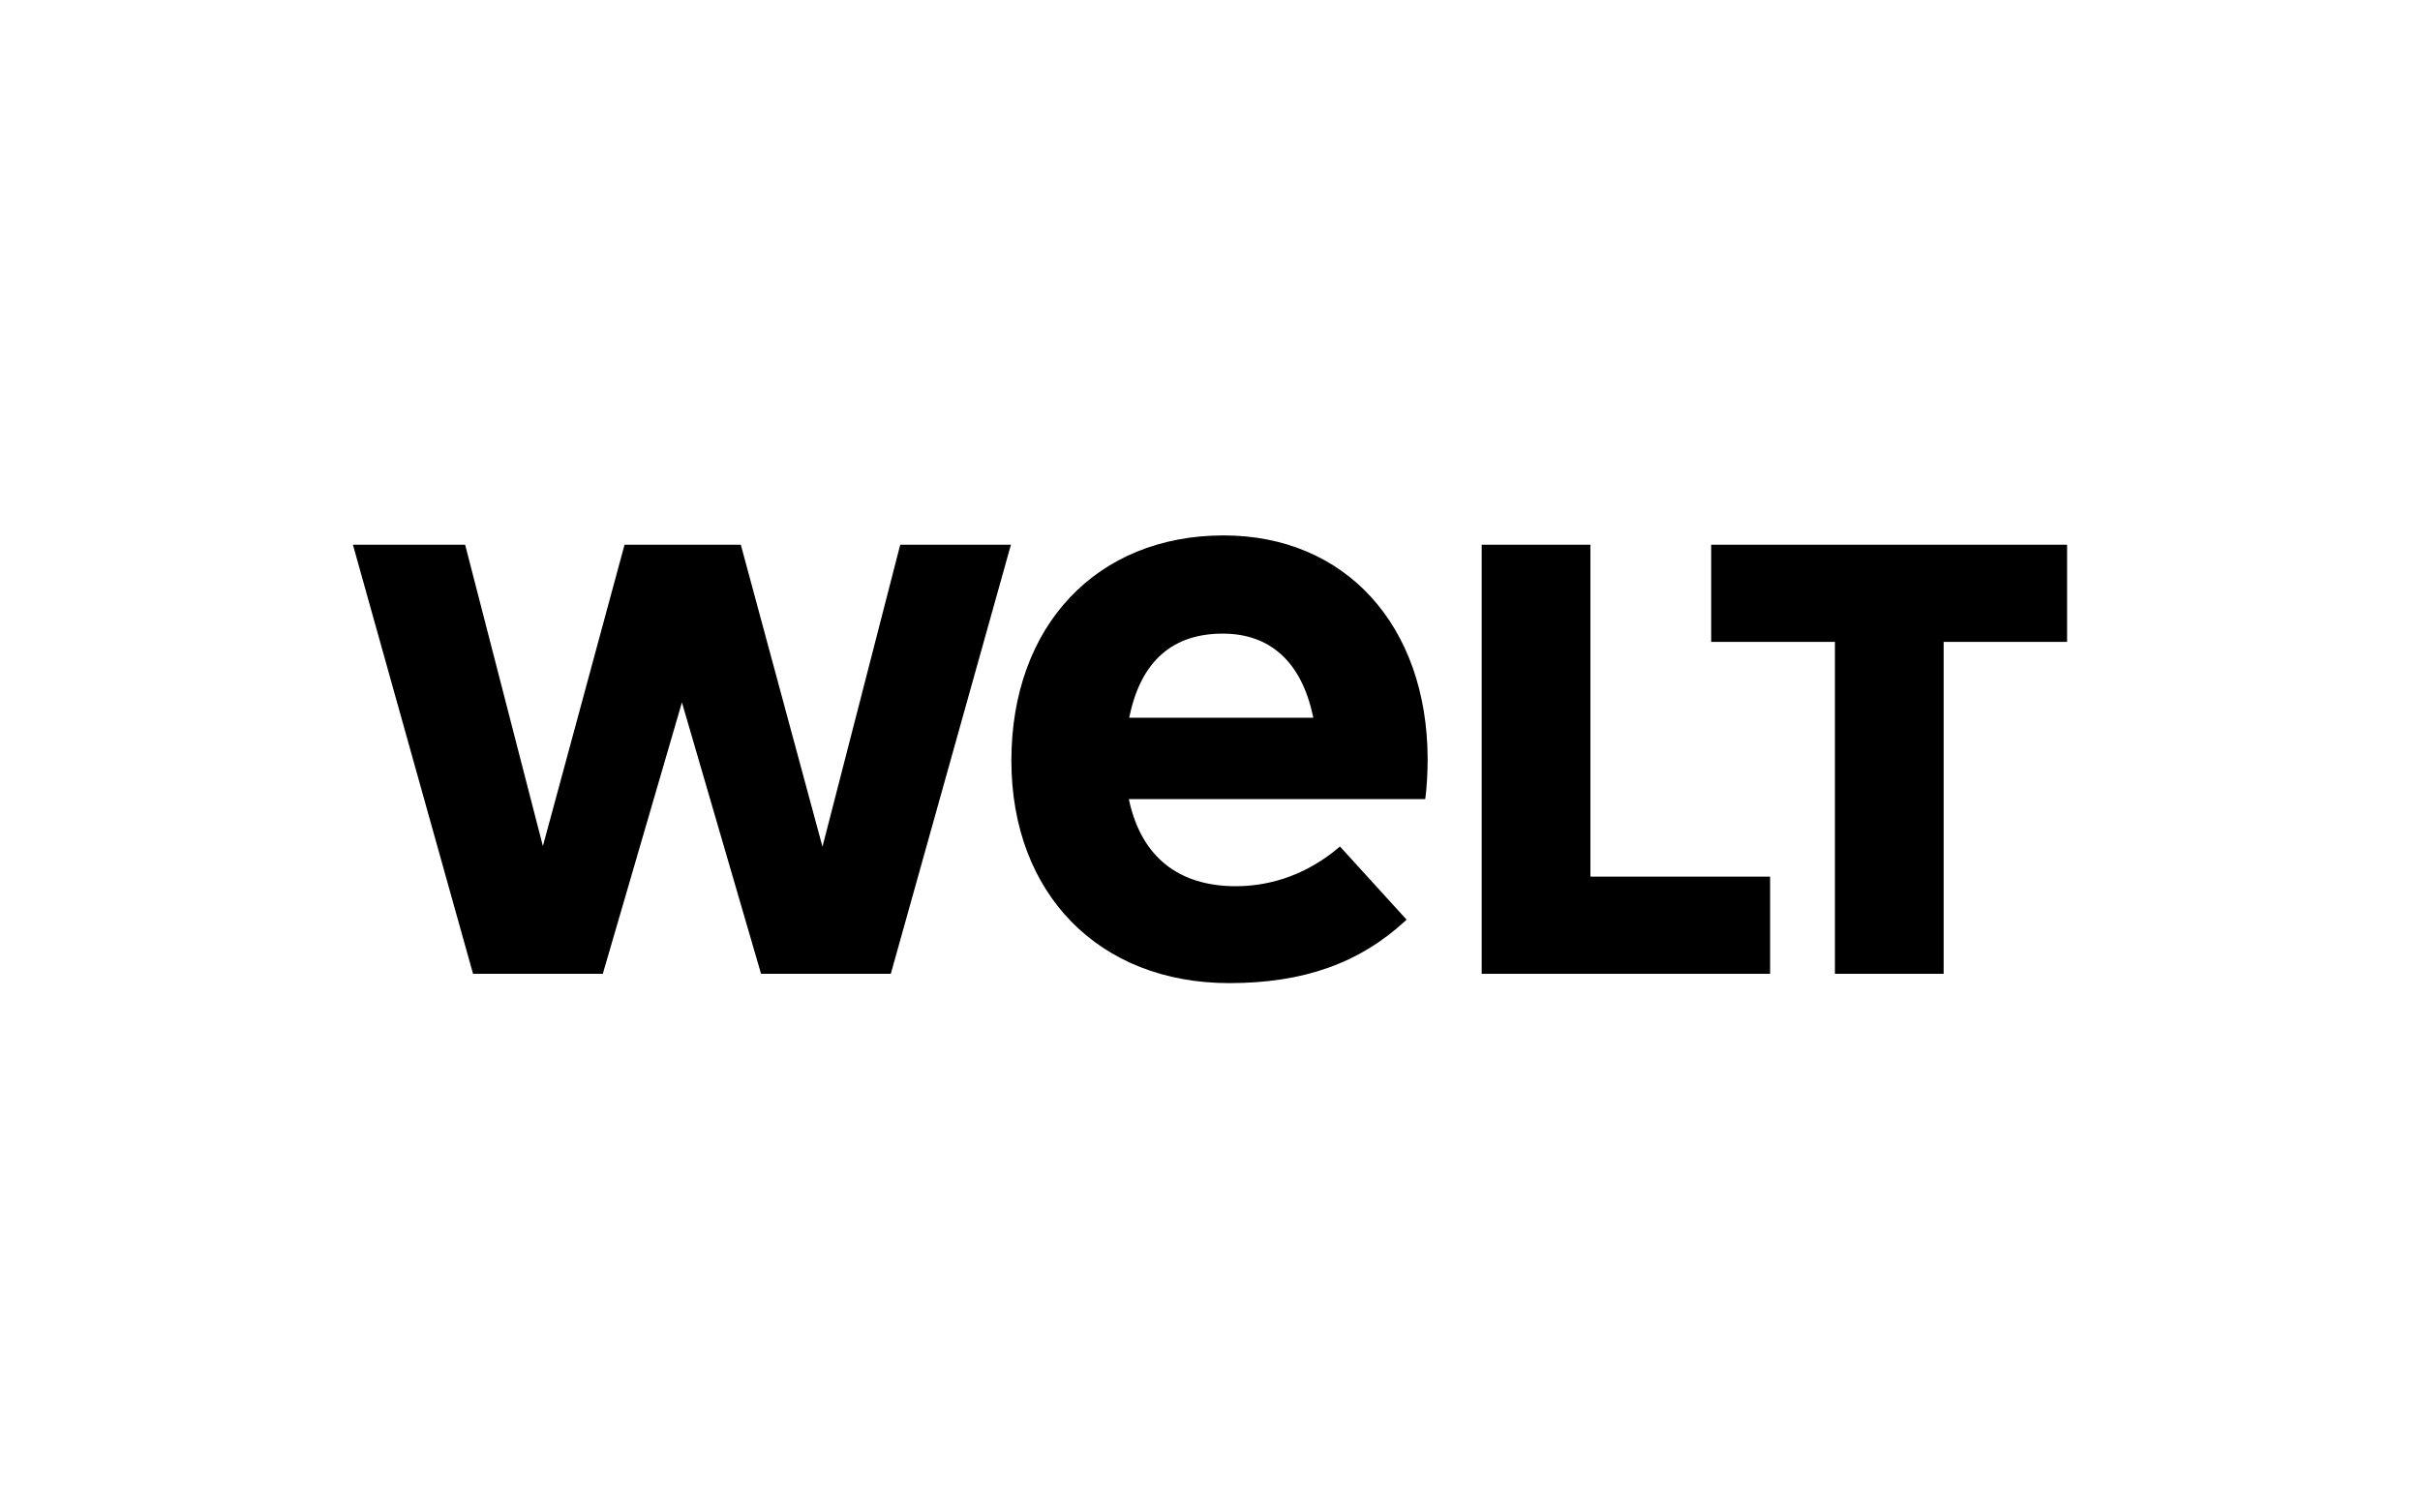 <svg width="480" height="300" viewBox="0 0 480 300" fill="none" xmlns="http://www.w3.org/2000/svg">
<path d="M363.952 193.155V127.317H339.408V108.044H410V127.317H385.517V193.155H363.952Z" fill="black"/>
<path d="M293.889 193.155V108.044H315.453V173.879H351.095V193.155H293.889Z" fill="black"/>
<path d="M242.705 106.199C217.524 106.199 200.605 124.147 200.605 150.859C200.606 177.261 217.974 195 243.824 195C258.495 195 269.585 191.08 278.726 182.664L278.994 182.416L265.78 167.9L265.51 168.128C259.586 173.135 252.533 175.779 245.116 175.779C233.79 175.779 226.49 169.975 224.008 158.99L223.908 158.501L282.682 158.498C282.7 158.387 282.717 158.306 282.736 158.16C282.994 156.248 283.17 153.125 283.17 150.51C283.082 124.006 266.82 106.199 242.705 106.199ZM223.977 142.356L224.081 141.871C226.384 131.126 232.592 125.68 242.533 125.68C251.914 125.68 258.086 131.277 260.382 141.868L260.487 142.356H223.977Z" fill="black"/>
<path d="M150.954 193.155L135.259 139.319L119.564 193.155H93.829L70 108.044H92.258L107.68 167.824L123.877 108.044H146.938L163.136 167.944L178.559 108.044H200.514L176.688 193.155H150.954Z" fill="black"/>
</svg>
